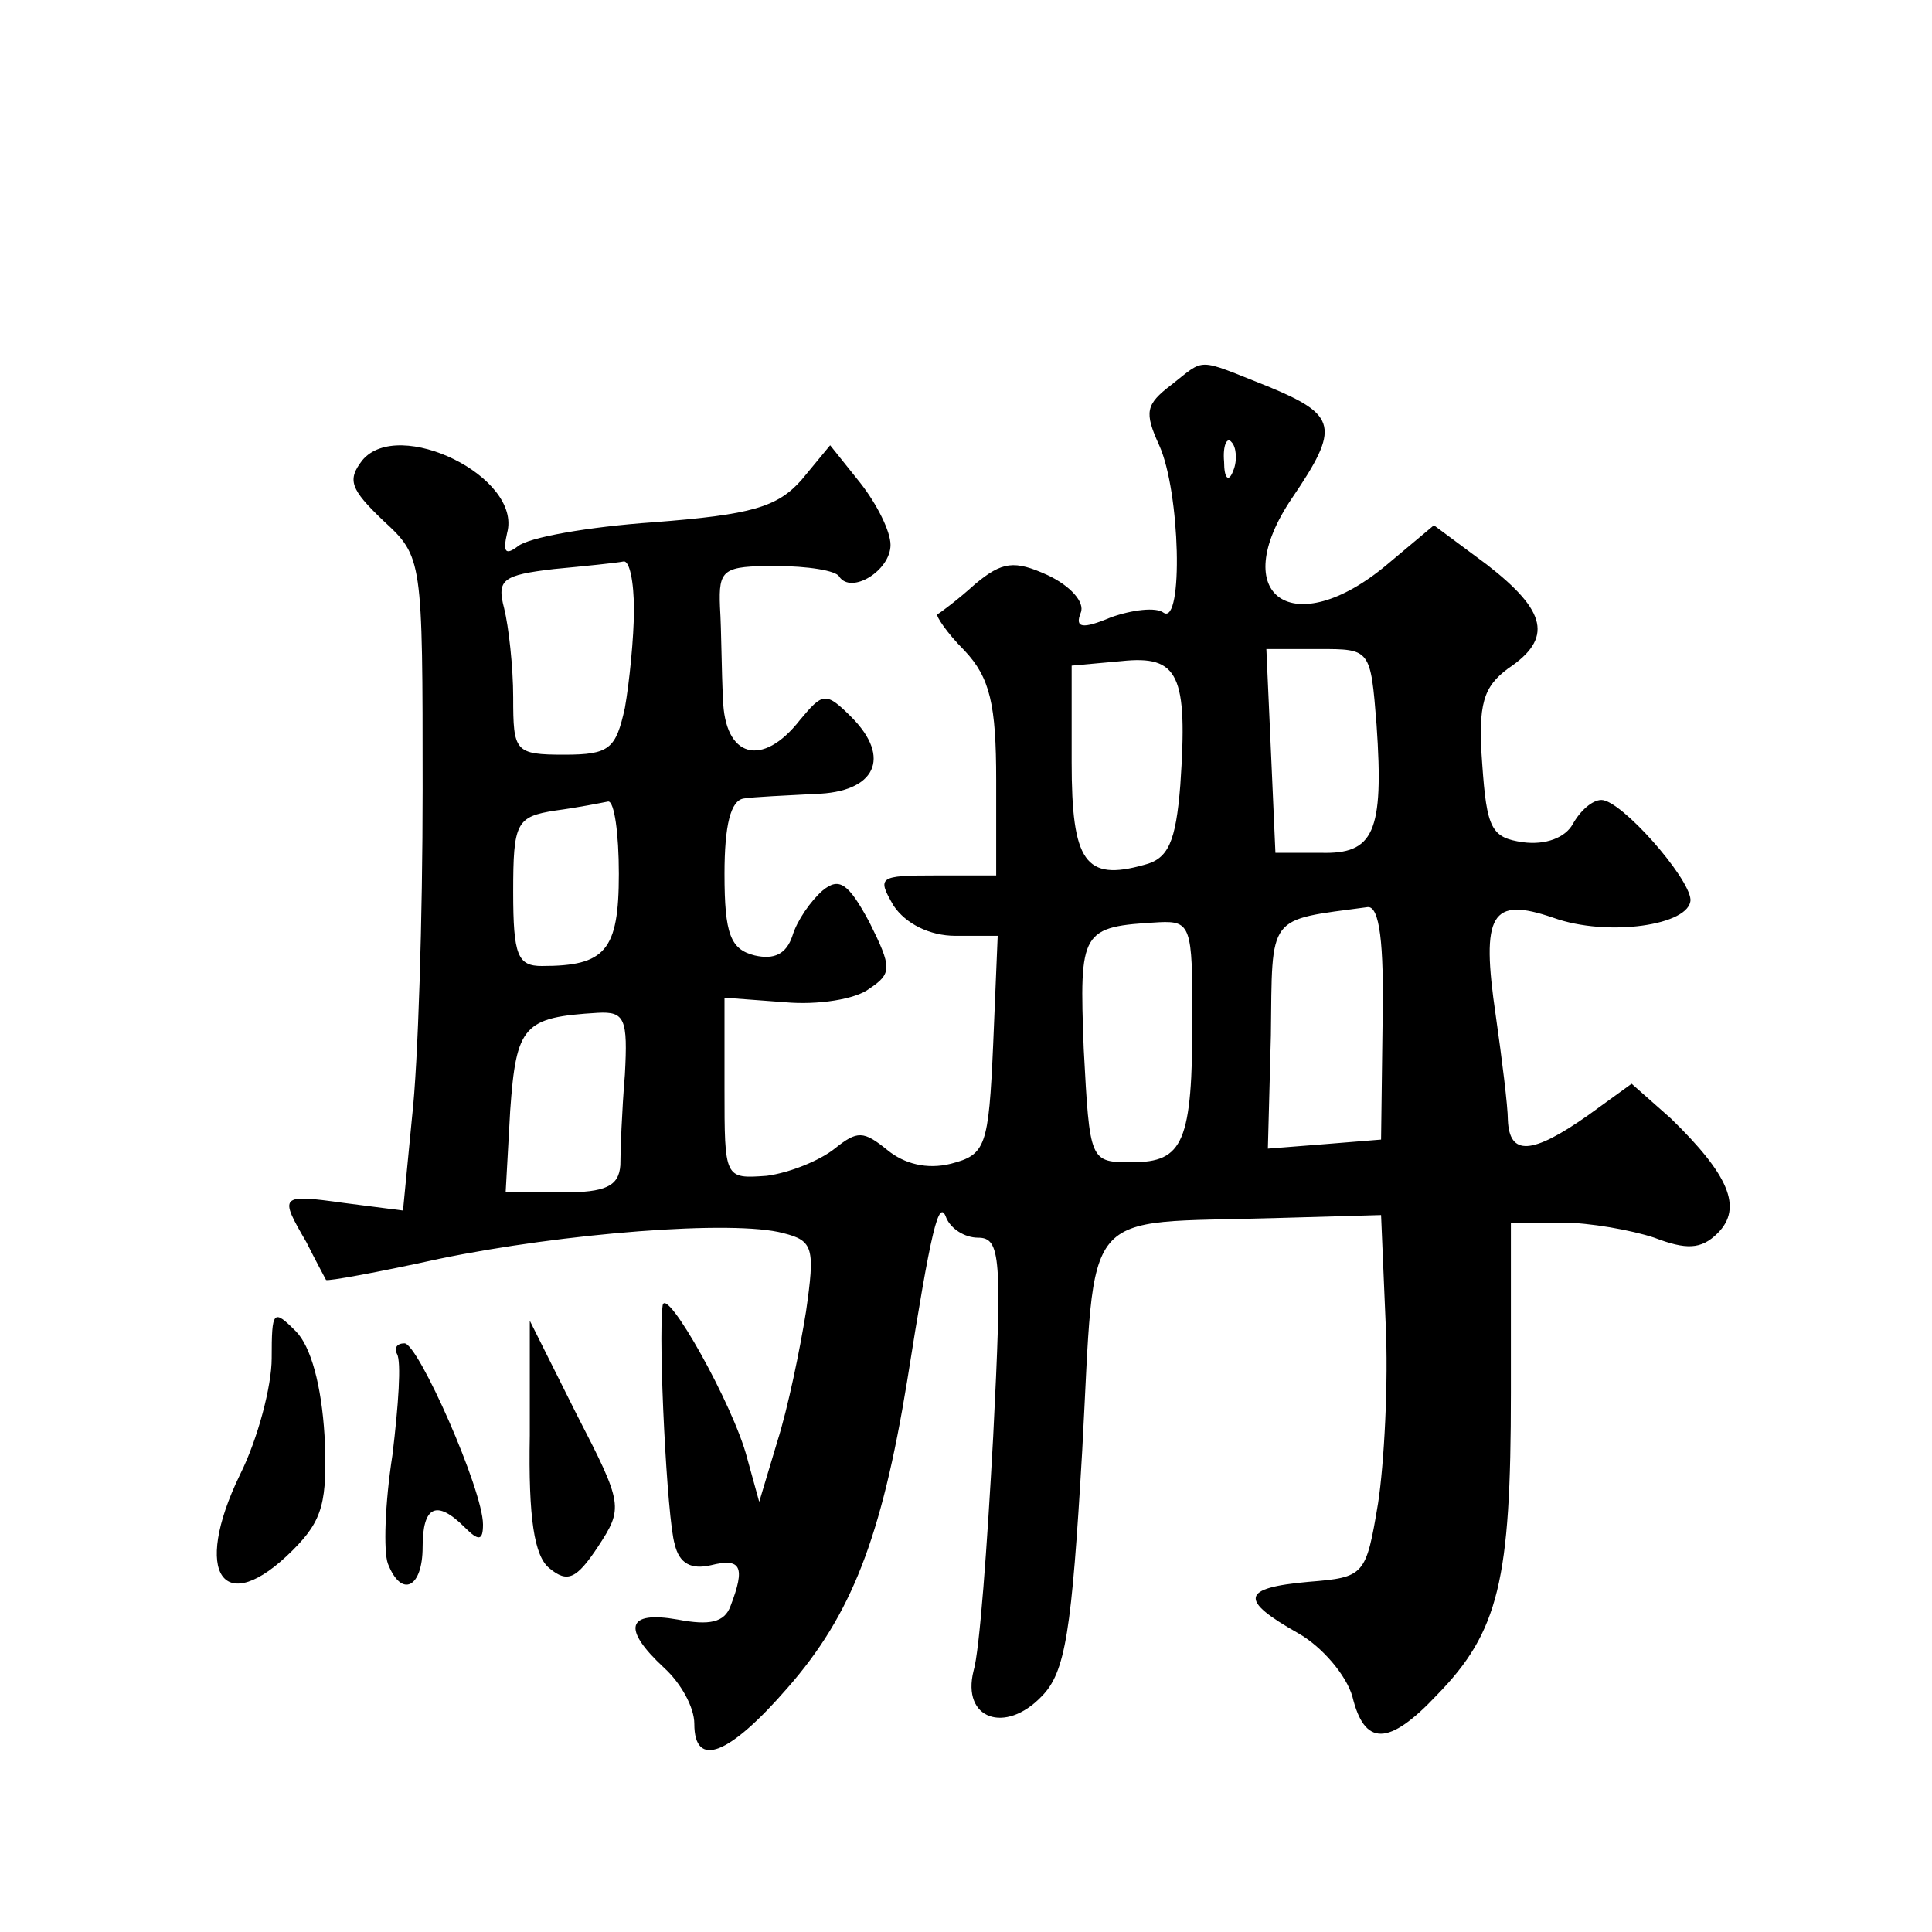 <?xml version="1.0" standalone="no"?>
<!DOCTYPE svg PUBLIC "-//W3C//DTD SVG 20010904//EN"
 "http://www.w3.org/TR/2001/REC-SVG-20010904/DTD/svg10.dtd">
<svg version="1.0" xmlns="http://www.w3.org/2000/svg"
 width="128pt" height="128pt" viewBox="0 0 128 128"
 preserveAspectRatio="xMidYMid meet">
<g transform="translate(0,128) scale(0.1,-0.1)"
fill="#0" stroke="none">
<path d="M776 1025 c-17 -13 -18 -18 -8 -40 14 -31 16 -119 3 -111 -5 4 -21 2 -35
-3 -19 -8 -24 -7 -20 3 3 7 -7 18 -22 25 -22 10 -30 9 -48 -6 -11 -10 -23 -19 -25
-20 -1 -1 6 -12 18 -24 17 -18 21 -36 21 -86 l0 -63 -40 0 c-38 0 -39 -1 -28 -20
8 -12 24 -20 41 -20 l28 0 -3 -72 c-3 -68 -5 -73 -28 -79 -16 -4 -31 0 -42 9 -16
13 -20 13 -35 1 -10 -8 -30 -16 -45 -18 -28 -2 -28 -2 -28 58 l0 60 40 -3 c22 -2
47 2 56 9 15 10 15 14 0 44 -14 26 -20 30 -31 21 -8 -7 -17 -20 -20 -30 -4 -12
-12 -16 -25 -13 -16 4 -20 14 -20 54 0 32 4 49 13 50 6 1 28 2 47 3 40 1 51 24
24 51 -17 17 -19 16 -34 -2 -25 -32 -50 -25 -51 14 -1 18 -1 45 -2 61 -1 25 2 27
37 27 21 0 40 -3 42 -7 8 -12 34 4 34 21 0 9 -9 27 -20 41 l-20 25 -19 -23 c-16
-18 -33 -23 -98 -28 -43 -3 -83 -10 -90 -16 -8 -6 -10 -4 -7 9 10 37 -72 77 -96
48 -10 -13 -8 -19 14 -40 26 -24 26 -25 26 -178 0 -85 -3 -182 -7 -217 l-6 -62
-39 5 c-43 6 -43 5 -25 -26 6 -12 12 -23 13 -25 1 -1 34 5 75 14 82 17 195 26 228
17 20 -5 21 -10 15 -52 -4 -25 -12 -64 -19 -86 l-12 -40 -8 29 c-9 35 -54 115 -56
101 -3 -23 3 -142 8 -158 3 -13 11 -17 24 -14 20 5 23 -1 13 -27 -4 -11 -14 -13
-35 -9 -34 6 -37 -6 -9 -32 11 -10 20 -26 20 -37 0 -30 23 -21 62 24 42 48 62 99
79 203 16 101 21 122 26 108 3 -7 12 -13 21 -13 15 0 16 -13 10 -132 -4 -73 -9
-142 -13 -155 -8 -32 21 -42 45 -17 16 16 20 43 27 163 9 165 -3 150 128 154 l70
2 3 -71 c2 -40 -1 -94 -5 -120 -8 -48 -9 -49 -46 -52 -45 -4 -46 -12 -7 -34 16
-9 32 -28 36 -42 8 -33 24 -33 56 1 41 42 49 76 49 200 l0 113 34 0 c18 0 46 -5
61 -10 21 -8 31 -8 42 3 17 17 7 39 -31 76 l-26 23 -29 -21 c-37 -26 -52 -27 -53
-3 0 9 -4 41 -8 69 -10 68 -3 79 38 65 36 -13 91 -5 91 12 -1 15 -46 66 -59 66
-6 0 -14 -7 -19 -16 -5 -9 -18 -14 -33 -12 -21 3 -24 9 -27 52 -3 40 1 51 17 63
30 20 26 38 -14 69 l-35 26 -31 -26 c-62 -52 -107 -21 -63 44 32 47 30 55 -16 74
-48 19 -41 19 -64 1z m41 -57 c-3 -8 -6 -5 -6 6 -1 11 2 17 5 13 3 -3 4 -12 1 -19z
m-397 -92 c0 -18 -3 -48 -6 -65 -6 -27 -10 -31 -40 -31 -33 0 -34 2 -34 38 0 20
-3 47 -6 59 -5 19 -1 22 33 26 21 2 41 4 46 5 4 1 7 -13 7 -32z m362 -116 c-3 -38
-8 -49 -24 -53 -39 -11 -48 2 -48 68 l0 64 33 3 c38 4 44 -9 39 -82z m130 40 c5
-72 -2 -86 -37 -85 l-30 0 -3 68 -3 67 35 0 c34 0 34 0 38 -50z m-502 -99 c0 -51
-9 -61 -51 -61 -16 0 -19 7 -19 49 0 46 2 50 28 54 15 2 30 5 35 6 4 0 7 -21 7
-48z m506 -98 l-1 -78 -37 -3 -38 -3 2 75 c1 81 -3 76 64 85 8 1 11 -24 10 -76z
m-126 3 c0 -83 -6 -96 -40 -96 -28 0 -28 0 -32 75 -3 79 -2 81 50 84 21 1 22 -3
22 -63z m-376 -38 c-2 -24 -3 -51 -3 -60 -1 -14 -10 -18 -38 -18 l-38 0 3 54 c4
57 9 62 58 65 18 1 20 -4 18 -41z M180 380 c0 -18 -9 -53 -21 -77 -32 -66 -11 -96
35 -50 20 20 23 32 21 76 -2 33 -9 59 -19 69 -15 15 -16 14 -16 -18z M351 329 c-1
-55 3 -80 13 -88 12 -10 18 -7 32 14 17 26 17 28 -14 88 l-31 62 0 -76z M263 383
c3 -5 1 -34 -3 -67 -5 -32 -6 -64 -3 -72 9 -23 23 -16 23 11 0 27 9 32 28 13 9
-9 12 -9 12 2 0 23 -43 120 -52 120 -5 0 -7 -3 -5 -7z"/>
</g>
</svg>
